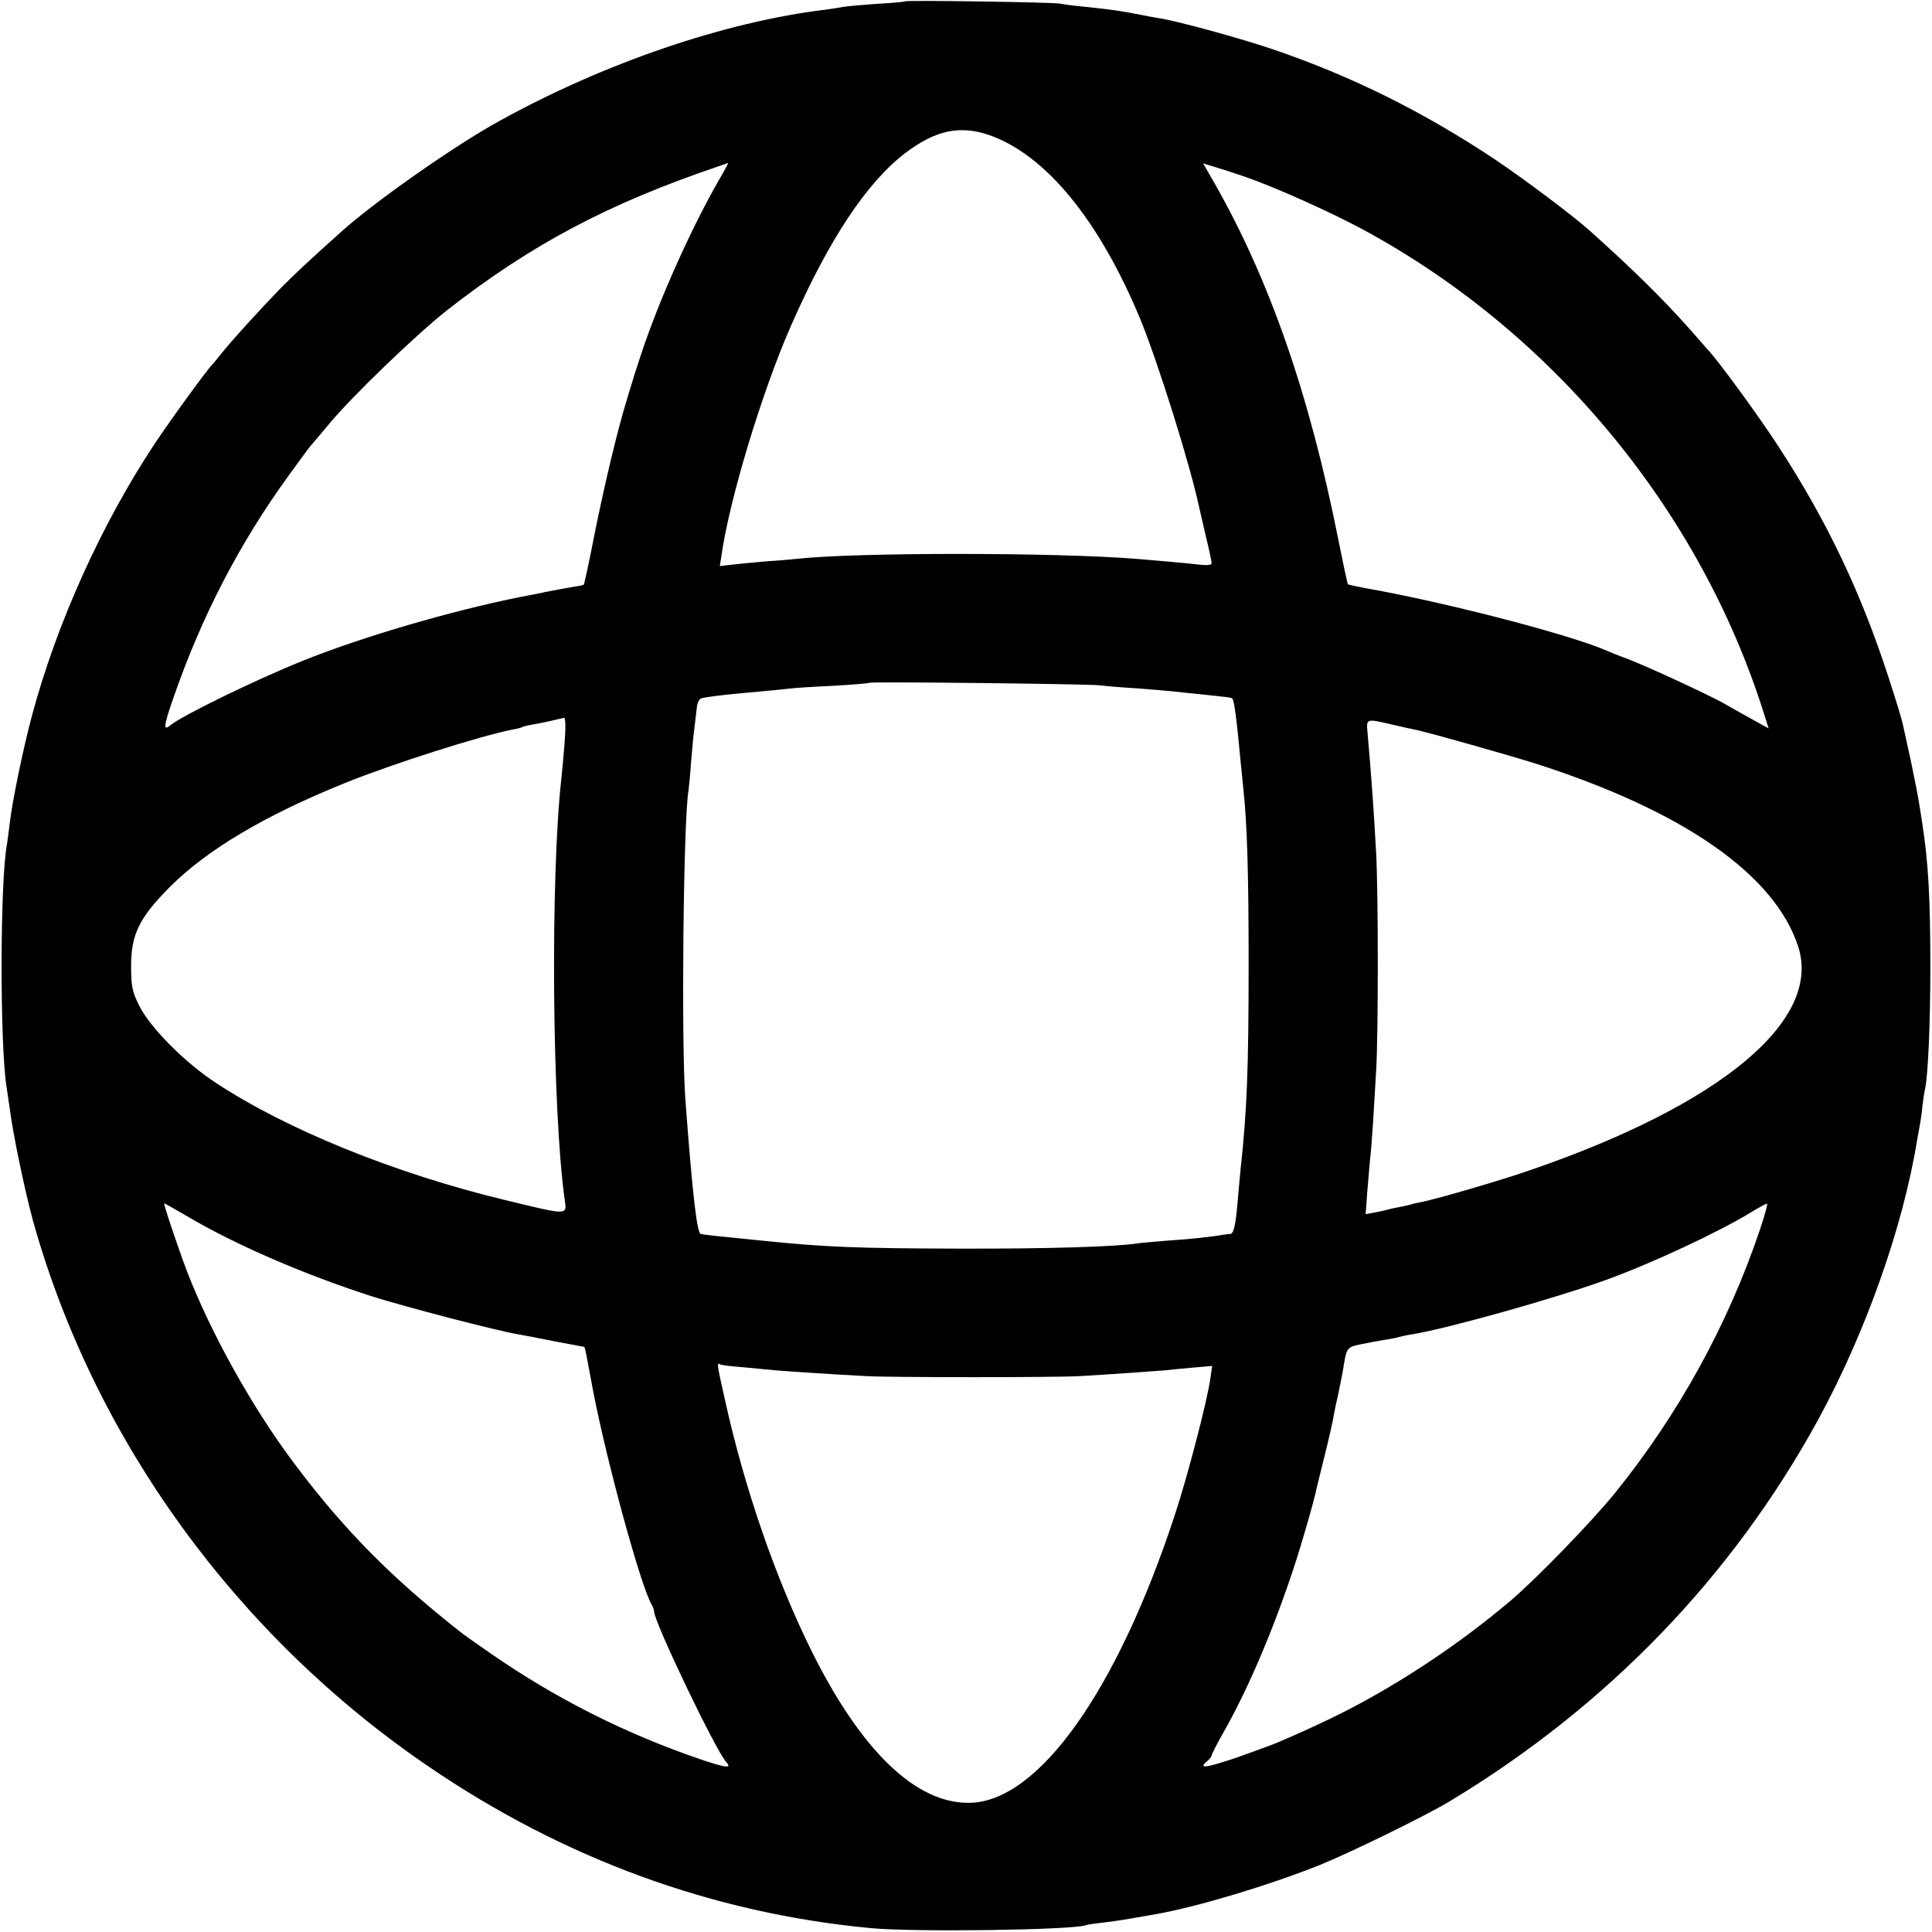 <?xml version="1.0" standalone="no"?>
<!DOCTYPE svg PUBLIC "-//W3C//DTD SVG 20010904//EN"
 "http://www.w3.org/TR/2001/REC-SVG-20010904/DTD/svg10.dtd">
<svg version="1.0" xmlns="http://www.w3.org/2000/svg"
 width="700pt" height="700pt" viewBox="0 0 700 700"
 preserveAspectRatio="xMidYMid meet">
<g transform="translate(0,700) scale(0.1,-0.1)"
fill="#000000" stroke="none">
<path d="M3278 6995 c-2 -2 -48 -6 -103 -9 -55 -4 -109 -9 -120 -11 -11 -2
-40 -7 -64 -10 -363 -44 -799 -192 -1181 -403 -161 -88 -457 -296 -574 -402
-124 -111 -166 -151 -219 -204 -70 -72 -187 -200 -218 -241 -13 -16 -26 -32
-29 -35 -14 -11 -159 -211 -211 -290 -192 -290 -354 -650 -443 -982 -32 -119
-73 -318 -81 -393 -4 -31 -8 -65 -10 -75 -25 -132 -26 -727 -1 -880 2 -14 7
-47 11 -75 12 -95 55 -300 85 -410 222 -792 737 -1502 1435 -1977 489 -333
1027 -530 1600 -584 159 -15 721 -7 777 10 7 3 36 7 63 10 45 5 71 9 195 31
151 27 407 104 590 177 114 46 383 178 470 230 573 345 1026 815 1338 1385
171 314 307 697 358 1012 3 18 8 43 10 55 2 11 7 41 9 66 3 25 7 54 10 65 11
53 19 241 19 440 0 246 -7 379 -29 520 -3 17 -7 48 -11 70 -3 22 -17 92 -30
155 -14 63 -27 125 -30 137 -2 12 -24 84 -49 161 -101 313 -225 574 -403 847
-71 109 -219 312 -257 351 -5 6 -35 40 -66 75 -95 107 -208 218 -359 353 -61
55 -235 185 -340 256 -261 174 -522 304 -810 402 -112 38 -340 101 -410 112
-19 3 -46 8 -60 11 -80 16 -112 20 -205 30 -33 3 -76 8 -95 12 -35 5 -557 13
-562 8z m305 -484 c205 -71 400 -308 550 -671 64 -157 180 -527 212 -679 2 -9
13 -56 24 -104 12 -48 21 -92 21 -98 0 -6 -17 -8 -42 -5 -42 5 -156 15 -228
21 -297 24 -1024 24 -1235 0 -16 -2 -66 -6 -110 -9 -44 -4 -100 -9 -123 -12
l-44 -5 6 38 c29 205 148 597 252 833 138 314 275 520 416 627 108 81 195 100
301 64z m-978 -163 c-99 -172 -216 -432 -281 -628 -15 -47 -29 -87 -29 -90 -1
-3 -11 -36 -23 -75 -35 -115 -80 -302 -118 -491 -19 -99 -37 -180 -39 -182 -1
-2 -15 -5 -31 -7 -28 -5 -89 -16 -109 -20 -5 -2 -48 -10 -95 -19 -247 -50
-570 -144 -785 -231 -169 -68 -436 -198 -478 -233 -26 -22 -24 -2 10 96 103
298 240 563 421 812 42 58 78 107 82 110 3 3 29 34 59 70 85 103 318 327 432
417 304 237 582 385 984 521 17 6 31 11 33 11 2 1 -13 -27 -33 -61z m1905 12
c112 -39 308 -127 429 -192 686 -371 1219 -1015 1451 -1750 l18 -57 -51 28
c-29 16 -79 44 -112 63 -61 34 -301 145 -365 167 -19 7 -44 17 -55 22 -123 55
-545 166 -834 220 -57 10 -105 20 -107 22 -2 1 -17 72 -34 157 -105 529 -249
944 -450 1297 l-41 71 43 -13 c24 -7 72 -23 108 -35z m-525 -1843 c22 -3 83
-8 135 -11 52 -4 111 -9 130 -11 19 -2 62 -7 95 -10 105 -11 116 -12 120 -16
7 -7 17 -86 30 -229 4 -36 8 -81 10 -100 14 -128 19 -312 19 -630 0 -383 -6
-534 -29 -745 -2 -22 -7 -71 -10 -110 -8 -96 -15 -125 -28 -126 -7 0 -19 -2
-27 -3 -31 -6 -118 -16 -200 -21 -47 -4 -96 -8 -109 -10 -73 -12 -328 -20
-646 -19 -365 1 -483 5 -715 29 -162 16 -208 21 -221 24 -14 2 -31 154 -56
491 -15 206 -7 1020 12 1119 1 9 6 54 9 101 4 47 9 105 13 130 3 24 6 55 8 68
1 14 8 28 14 31 6 4 76 13 154 20 78 7 153 14 167 16 14 2 84 7 155 10 72 4
132 9 134 11 5 5 788 -4 836 -9z m-1939 -204 c-4 -49 -9 -108 -12 -133 -40
-357 -34 -1196 12 -1527 8 -57 15 -57 -216 -1 -399 96 -793 256 -1050 426
-111 73 -236 199 -275 277 -26 52 -30 71 -30 145 0 115 30 175 140 286 135
135 343 259 635 377 173 70 494 172 609 194 14 2 28 6 32 8 4 3 22 7 40 10 19
3 50 10 69 14 19 5 39 9 44 10 5 1 6 -38 2 -86z m3001 61 c37 -9 76 -17 86
-19 47 -10 334 -91 432 -122 536 -172 865 -402 950 -662 87 -267 -276 -571
-966 -809 -105 -37 -342 -106 -398 -117 -12 -2 -30 -6 -39 -9 -9 -3 -29 -7
-45 -10 -15 -3 -35 -7 -45 -10 -9 -3 -30 -7 -46 -10 l-28 -5 6 82 c4 45 8 98
10 117 3 19 7 80 11 135 3 55 8 138 11 185 8 125 8 645 0 790 -9 163 -18 286
-31 433 -5 55 -7 54 92 31z m-4370 -1780 c173 -103 430 -214 674 -292 117 -37
450 -124 529 -137 19 -3 80 -15 135 -26 55 -10 101 -19 102 -19 1 0 4 -12 7
-27 3 -16 15 -77 26 -138 49 -252 169 -693 210 -767 6 -10 10 -22 10 -27 0
-38 224 -505 261 -545 22 -24 2 -22 -88 8 -276 94 -526 220 -762 383 -52 36
-99 69 -105 74 -258 202 -429 376 -608 614 -155 206 -305 477 -391 700 -32 85
-86 245 -82 245 2 0 39 -21 82 -46z m5699 -51 c-116 -343 -294 -667 -525 -953
-82 -101 -278 -304 -376 -388 -194 -165 -431 -321 -655 -429 -78 -37 -106 -50
-195 -88 -16 -7 -83 -31 -147 -54 -111 -37 -139 -41 -103 -11 8 7 15 16 15 20
0 4 22 47 50 96 103 183 214 459 286 708 20 67 37 131 40 144 2 12 18 75 34
140 16 64 31 131 33 147 3 17 10 50 16 75 5 25 12 61 16 80 14 90 13 88 68
100 29 6 68 13 87 16 19 3 41 7 49 10 8 2 30 7 50 10 128 21 513 129 701 197
168 61 409 174 525 245 28 17 53 31 57 31 4 1 -8 -43 -26 -96z m-3681 -497
c44 -4 96 -9 115 -11 36 -3 195 -14 330 -21 84 -5 685 -5 770 0 107 6 276 18
310 21 19 2 66 7 104 10 l68 6 -7 -48 c-12 -83 -83 -355 -129 -494 -210 -638
-494 -1036 -742 -1041 -194 -4 -392 186 -572 547 -131 264 -245 593 -316 916
-29 129 -29 132 -18 126 4 -3 43 -8 87 -11z"/>
</g>
</svg>

